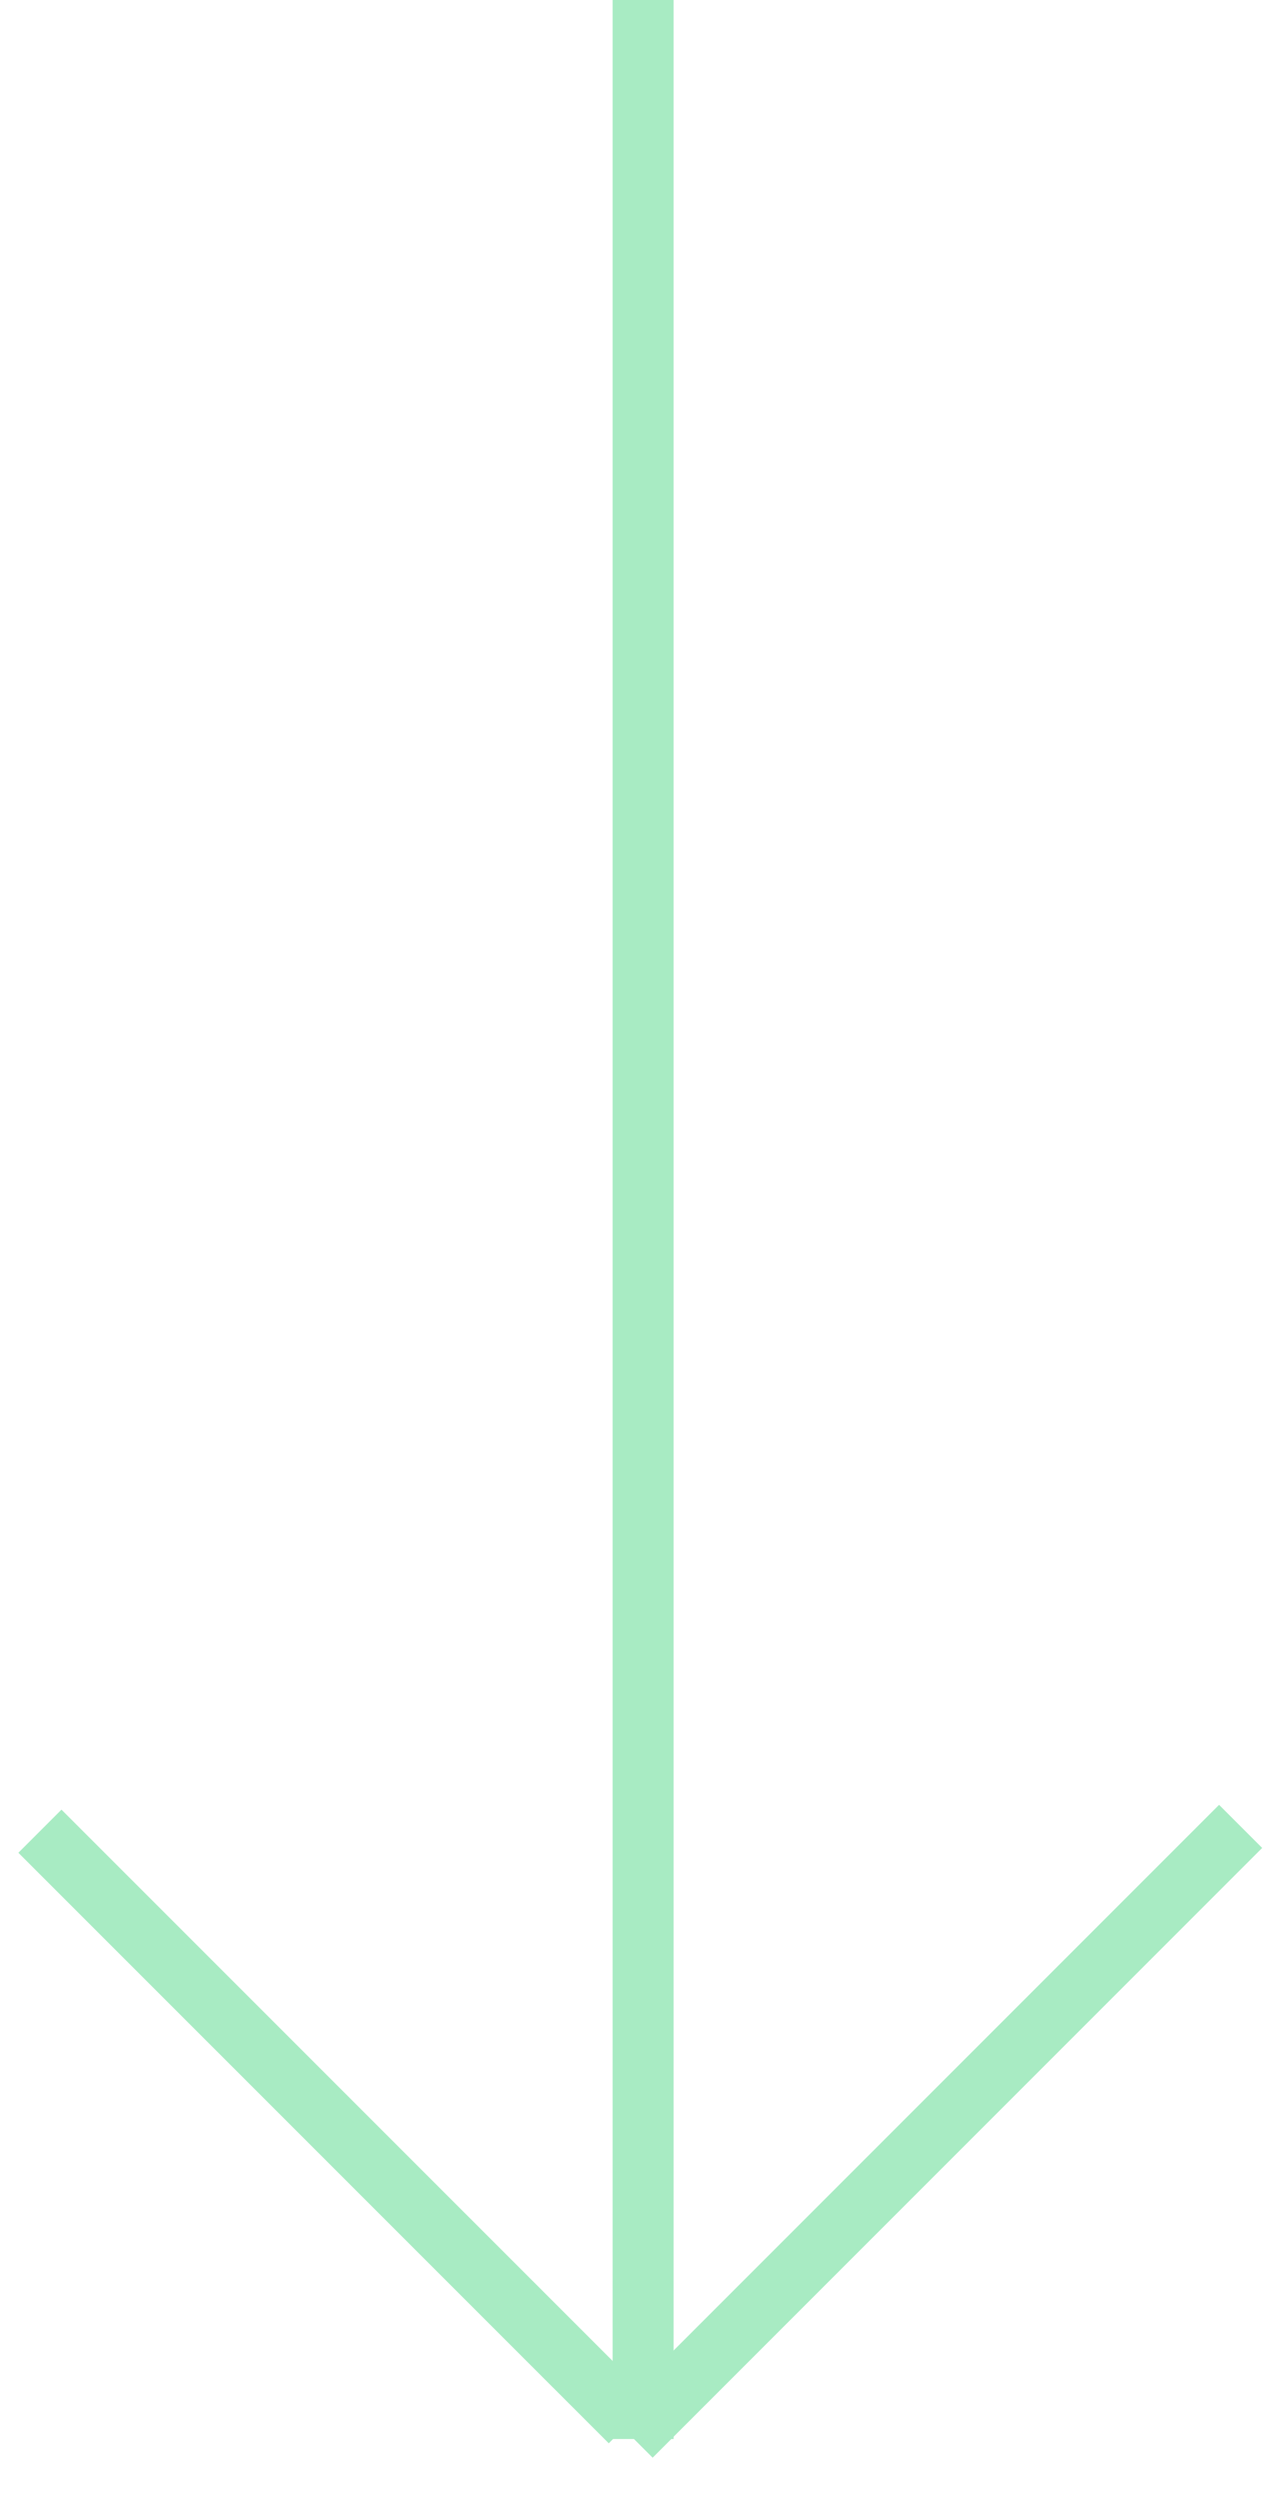 <?xml version="1.0" encoding="UTF-8"?> <svg xmlns="http://www.w3.org/2000/svg" width="21" height="41" viewBox="0 0 21 41" fill="none"> <path d="M10.551 0L10.551 40" stroke="#A8EBC3"></path> <line x1="20.354" y1="29.953" x2="10.354" y2="39.953" stroke="#A8EBC3"></line> <path d="M0.655 30.032L10.341 39.717" stroke="#A8EBC3"></path> </svg> 